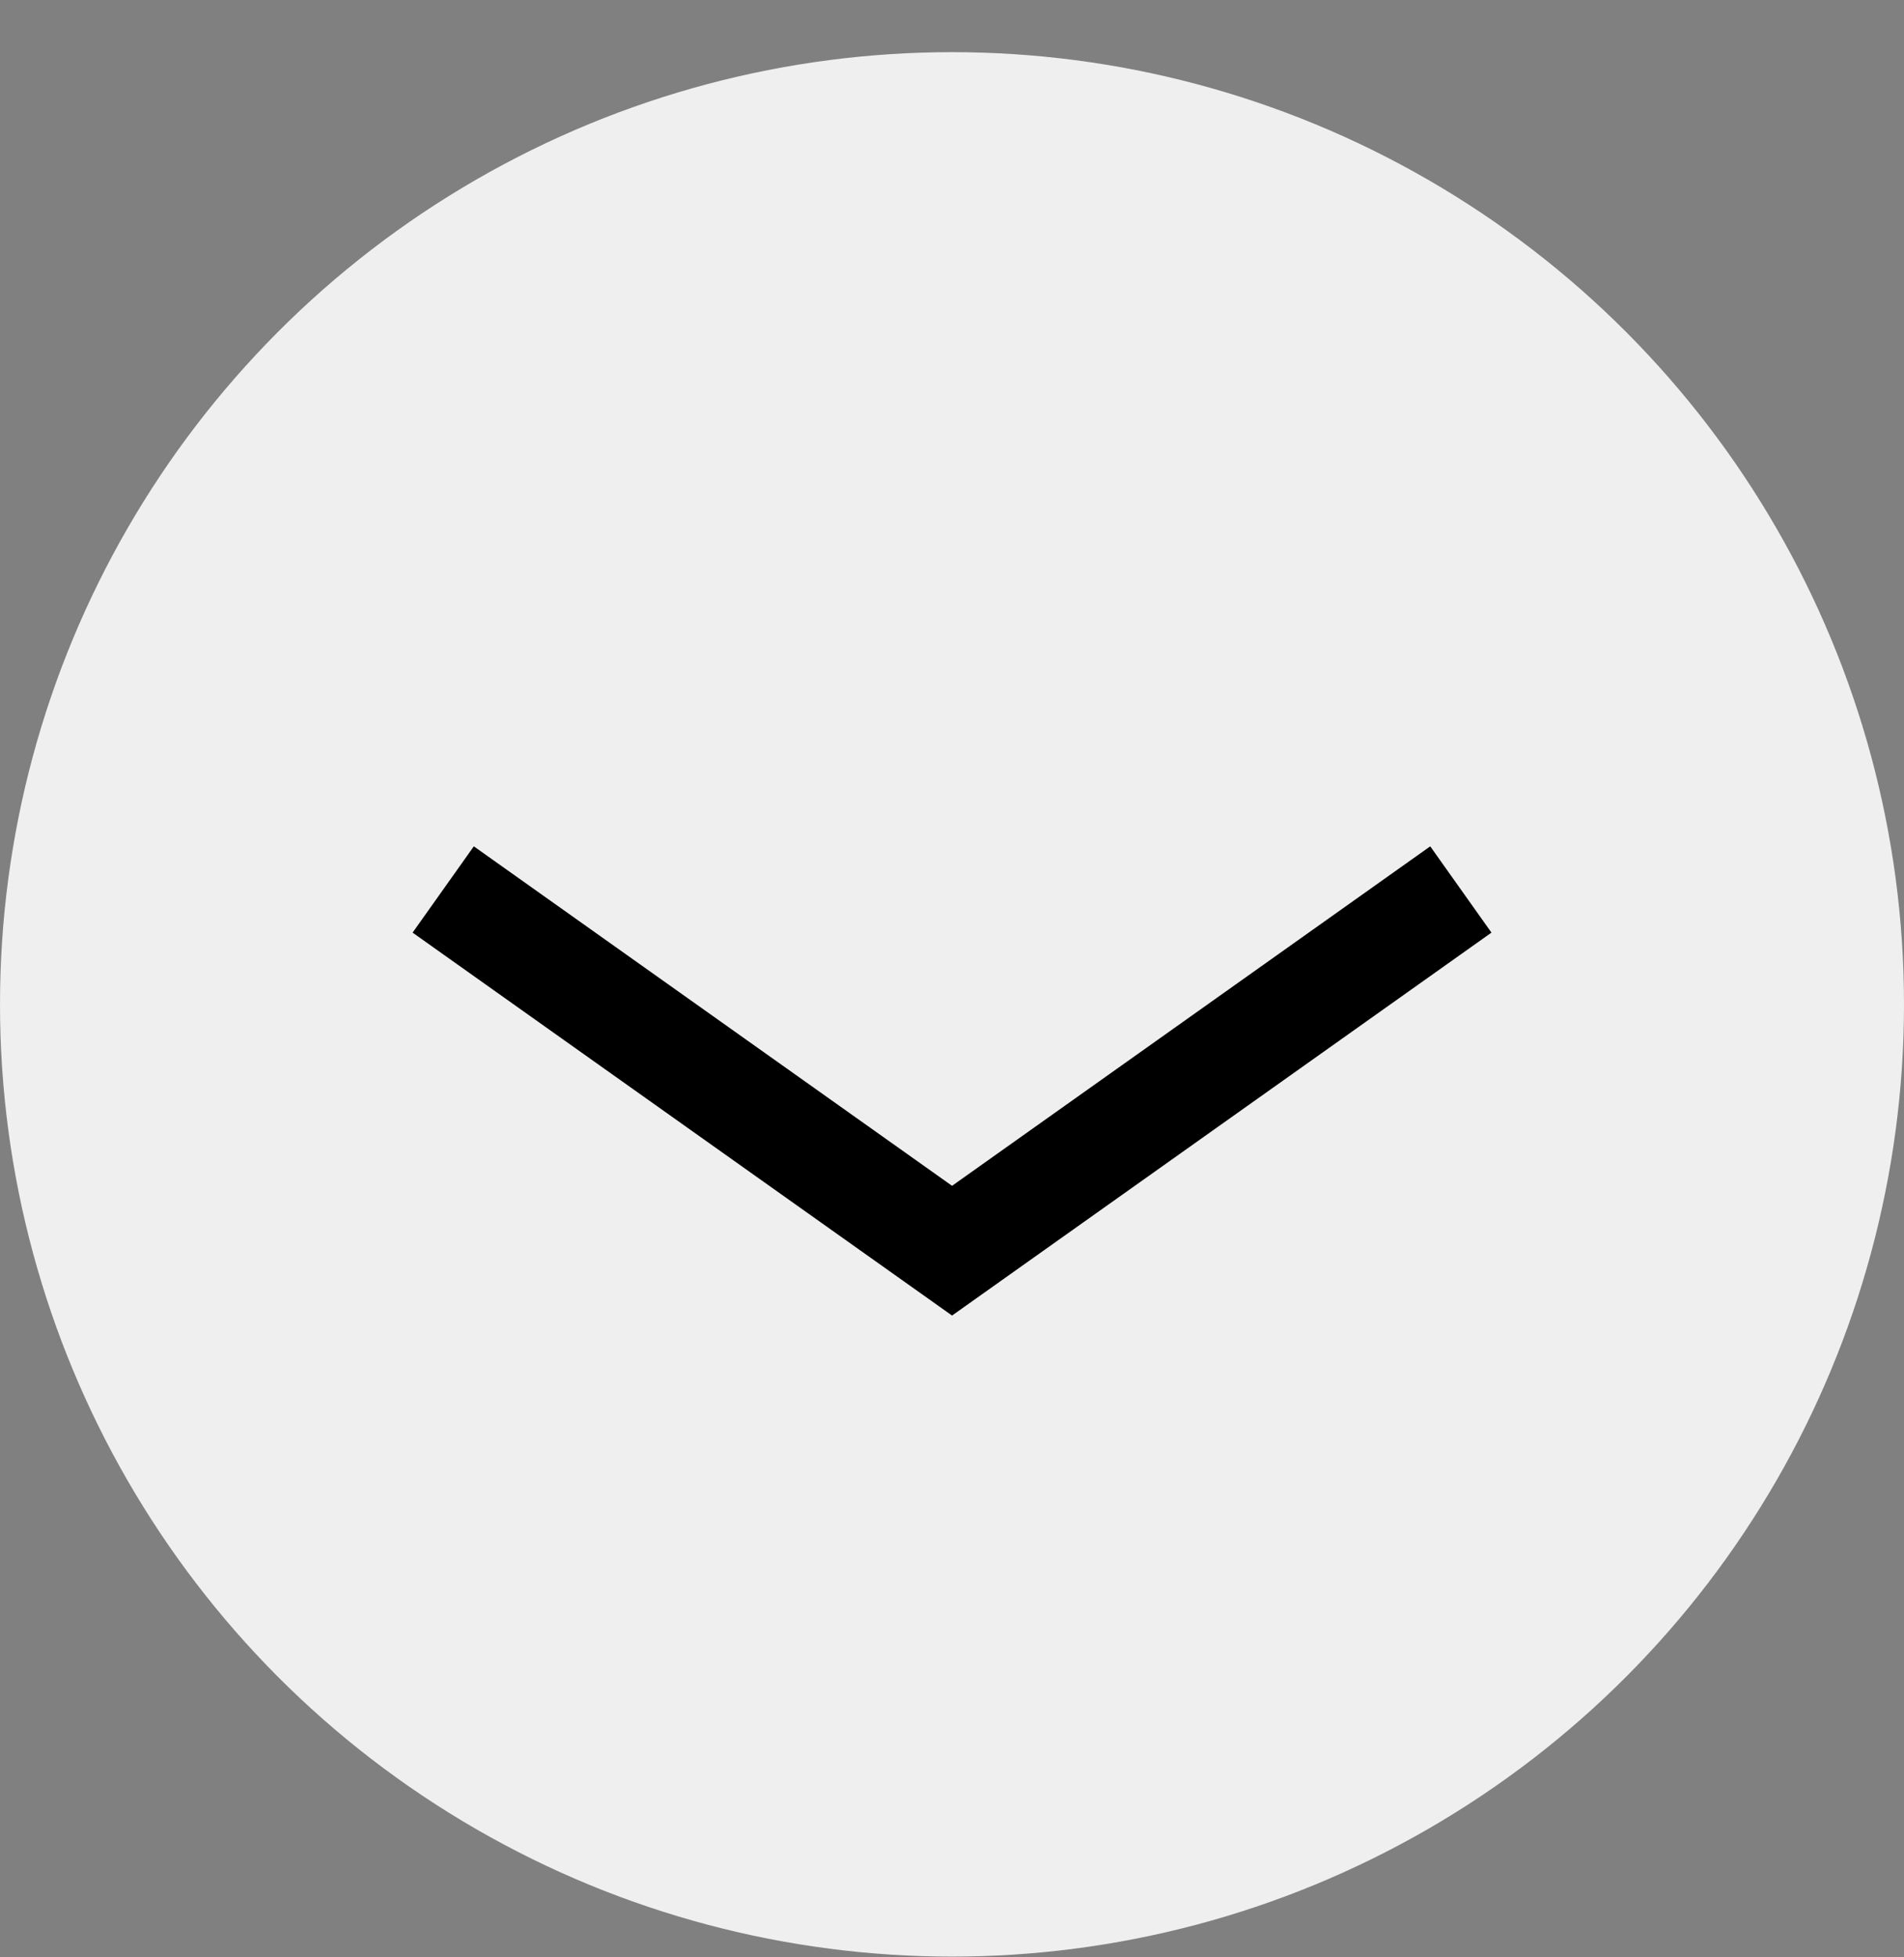<svg width="36" height="37" viewBox="0 0 36 37" fill="none" xmlns="http://www.w3.org/2000/svg">
<rect x="0" y="0" width="36" height="37" fill="#808080" stroke="none"/>
<circle cx="18" cy="18.986" r="18" fill="#EFEFEF"/>
<path d="M8.38 16.814L18.001 23.642L27.621 16.814" stroke="black" stroke-width="2"/>
</svg>
